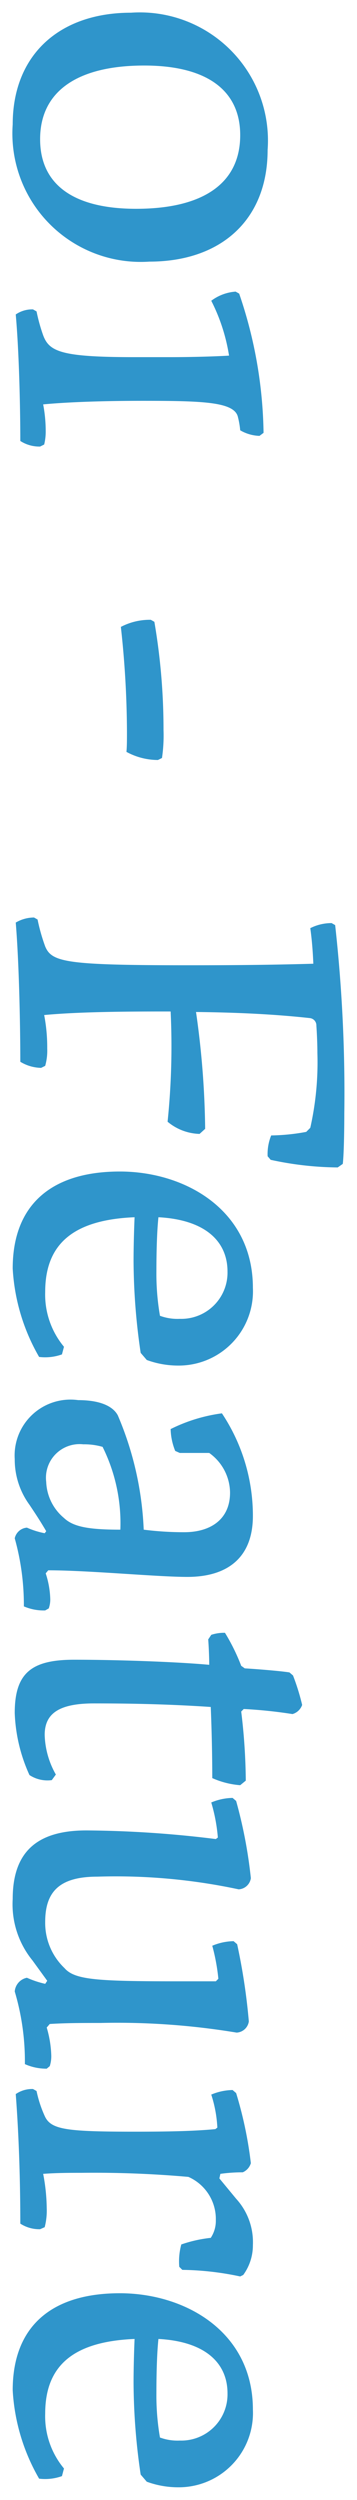 <svg xmlns="http://www.w3.org/2000/svg" width="14.06" height="98.42" viewBox="0 0 14.06 98.42"><defs><style>.a{fill:#2f95cb;}.b{fill:rgba(0,0,0,0);}</style></defs><g transform="translate(-1540.2 -2415.36)"><path class="a" d="M6.26-9.74A5.045,5.045,0,0,0,.86-4.36C.86-1.54,2.52.3,5.26.3a5.055,5.055,0,0,0,5.4-5.38C10.66-7.9,9.02-9.74,6.26-9.74ZM5.68-8.66c1.9,0,2.9,1.46,2.9,4.1,0,2.5-.98,3.78-2.74,3.78-1.88,0-2.9-1.46-2.9-4.1C2.94-7.38,3.94-8.66,5.68-8.66ZM17.4-9.58a17.616,17.616,0,0,0-5.48.96l-.08.14a1.819,1.819,0,0,0,.36.96,7.212,7.212,0,0,1,2.16-.7c.04.66.06,1.6.06,2.32v1.42c0,2.88-.22,3.34-.86,3.58a6.877,6.877,0,0,1-.94.26l-.08.14a1.135,1.135,0,0,0,.2.68C14.32.04,16.58,0,17.72,0a1.379,1.379,0,0,0,.22-.78l-.08-.16A2.118,2.118,0,0,0,17.32-1a5.562,5.562,0,0,0-1.04.1c-.1-1.06-.14-2.5-.14-3.92,0-2.34.04-3.56.6-3.74a3.328,3.328,0,0,1,.56-.1,1.605,1.605,0,0,0,.22-.76Zm7.44,4.3-.08.14a2.45,2.45,0,0,0,.28,1.18,38.375,38.375,0,0,1,4.14-.24c.32,0,.56,0,.78.02a2.6,2.6,0,0,0,.32-1.24l-.08-.16a6.088,6.088,0,0,0-1.1-.06A25.1,25.1,0,0,0,24.84-5.28ZM44.2-12.76a59.878,59.878,0,0,0-7.42.36l-.08.14a1.859,1.859,0,0,0,.2.84c.42-.06.9-.1,1.4-.12.04,1.44.06,2.72.06,4.96,0,4.78-.12,5.34-.74,5.6a7.381,7.381,0,0,1-1.06.3l-.08.14a1.437,1.437,0,0,0,.2.72C38.38.04,40.94,0,42.16,0a1.637,1.637,0,0,0,.24-.82l-.08-.16a2.184,2.184,0,0,0-.68-.08,6.743,6.743,0,0,0-1.32.12c-.14-1.5-.14-3.56-.14-4.98a28.9,28.9,0,0,1,4.34.12A2.048,2.048,0,0,0,45-7.06l-.2-.22a34.572,34.572,0,0,0-4.6.36c.02-1.78.1-3.2.24-4.48a.289.289,0,0,1,.3-.26c.28-.02.72-.04,1.08-.04a11.756,11.756,0,0,1,2.94.28l.16.16a8.072,8.072,0,0,1,.14,1.38,1.949,1.949,0,0,0,.82.14l.14-.12a12.8,12.8,0,0,0,.3-2.64l-.14-.2C45.86-12.74,44.96-12.76,44.2-12.76Zm9.42,8.02.28-.24a3.59,3.59,0,0,0,.22-1.24,2.924,2.924,0,0,0-3.06-2.94c-3.06,0-4.58,2.66-4.58,5.24C46.48-1.28,47.74.3,50.3.3A7.82,7.82,0,0,0,53.78-.74a1.96,1.96,0,0,0-.1-.9l-.3-.08a3.213,3.213,0,0,1-2.16.74c-1.9,0-2.84-1.12-2.94-3.52.48.02,1.14.04,1.74.04A25.288,25.288,0,0,0,53.62-4.74Zm-3.2-3.42a1.82,1.82,0,0,1,1.86,1.88,1.989,1.989,0,0,1-.12.78,9.73,9.73,0,0,1-1.76.14c-.72,0-1.56-.02-2.12-.08C48.38-7.3,49.24-8.16,50.42-8.16Zm9.62-1A7.276,7.276,0,0,0,56-7.94a6.409,6.409,0,0,0,.62,2.02,2.445,2.445,0,0,0,.86-.18l.08-.18V-7.44a1.945,1.945,0,0,1,1.56-.82c1.08,0,1.56.8,1.56,1.8a12.447,12.447,0,0,1-.1,1.6,12.769,12.769,0,0,0-4.5,1.02c-.34.18-.6.66-.6,1.56A2.2,2.2,0,0,0,57.8.22a3.022,3.022,0,0,0,1.8-.58c.36-.24.6-.4,1.04-.66l.08.06a3.2,3.2,0,0,1-.22.7.535.535,0,0,0,.42.48A9.764,9.764,0,0,1,63.6-.14a1.961,1.961,0,0,0,.16-.84l-.08-.14a1.046,1.046,0,0,0-.36-.06A3.54,3.54,0,0,0,62.3-1l-.12-.1c0-1.6.26-4.28.26-5.48C62.44-8.16,61.68-9.16,60.04-9.16Zm.54,5.22c0,1.28-.12,1.86-.46,2.22a1.942,1.942,0,0,1-1.42.7,1.324,1.324,0,0,1-1.48-1.46,2.59,2.59,0,0,1,.1-.76A6.767,6.767,0,0,1,60.58-3.94Zm6.9-7.16a8.787,8.787,0,0,0-1.16.36l-.12.14c-.06.36-.14,1.4-.16,1.76l-.1.14a7.871,7.871,0,0,0-1.3.64,1.606,1.606,0,0,0,.08.54l.18.12c.26-.02.7-.04,1-.04-.12,1.32-.2,3.64-.2,5.32S66.22.22,67.8.22a6.433,6.433,0,0,0,2.44-.58,1.288,1.288,0,0,0,.2-.88l-.22-.16a3.336,3.336,0,0,1-1.56.44c-.84,0-1.24-.56-1.24-1.94,0-1.24.02-2.82.14-4.6.96-.04,1.98-.06,2.8-.06a3.305,3.305,0,0,0,.28-1.1l-.18-.22a23.546,23.546,0,0,0-2.72.18l-.1-.1a18.274,18.274,0,0,1,.2-1.92A.571.571,0,0,0,67.48-11.1ZM74.3-9.08a18.575,18.575,0,0,0-3.04.58l-.12.14a2.248,2.248,0,0,0,.18.84,6.772,6.772,0,0,1,1.38-.26l.06.08a43.045,43.045,0,0,0-.34,5.1c0,1.96.86,2.9,2.7,2.9a3.5,3.5,0,0,0,2.42-.78l.8-.58.12.08a3.8,3.8,0,0,1-.24.72.6.6,0,0,0,.54.48,9.654,9.654,0,0,1,2.86-.4,2.071,2.071,0,0,0,.18-.86l-.1-.12a1.29,1.29,0,0,0-.4-.06,4.3,4.3,0,0,0-1.12.18l-.14-.12C80-1.82,80-2.4,80-3.16a28.685,28.685,0,0,1,.38-5.36A.514.514,0,0,0,79.94-9a24.143,24.143,0,0,0-3.04.46l-.12.14a2.248,2.248,0,0,0,.18.84,7.925,7.925,0,0,1,1.3-.24l.1.1v1.54c0,3.16-.06,4.02-.52,4.42a2.456,2.456,0,0,1-1.82.76c-1.24,0-1.78-.62-1.78-2.06a23.138,23.138,0,0,1,.5-5.56A.514.514,0,0,0,74.3-9.08Zm14.44-.08a2.533,2.533,0,0,0-1.82.66l-.8.66-.18-.04a6.29,6.29,0,0,1-.06-.88.568.568,0,0,0-.36-.32,15.727,15.727,0,0,0-2.76.58l-.12.14a2.248,2.248,0,0,0,.18.84,5.012,5.012,0,0,1,1.3-.24l.06.08c.08.86.1,1.86.1,3.18,0,2.7-.08,3.3-.62,3.54a4.693,4.693,0,0,1-.98.32L82.6-.5a1.135,1.135,0,0,0,.2.68C84.64.04,86.5,0,87.9,0a1.379,1.379,0,0,0,.22-.78l-.08-.18a2.589,2.589,0,0,0-.76-.08,7.426,7.426,0,0,0-1.34.14c-.04-.56-.04-1.04-.04-1.5a42.1,42.1,0,0,1,.16-4.22,1.813,1.813,0,0,1,1.7-1.08,1.21,1.21,0,0,1,.7.2,5.18,5.18,0,0,0,.26,1.16,2.539,2.539,0,0,0,.88.08l.12-.12a11.511,11.511,0,0,1,.26-2.28l-.06-.12A1.978,1.978,0,0,0,88.74-9.16Zm9.04,4.42.28-.24a3.59,3.59,0,0,0,.22-1.24,2.924,2.924,0,0,0-3.06-2.94c-3.06,0-4.58,2.66-4.58,5.24C90.64-1.28,91.9.3,94.46.3A7.82,7.82,0,0,0,97.94-.74a1.96,1.96,0,0,0-.1-.9l-.3-.08a3.213,3.213,0,0,1-2.16.74c-1.9,0-2.84-1.12-2.94-3.52.48.02,1.14.04,1.74.04A25.288,25.288,0,0,0,97.78-4.74Zm-3.2-3.42a1.82,1.82,0,0,1,1.86,1.88,1.989,1.989,0,0,1-.12.78,9.73,9.73,0,0,1-1.76.14c-.72,0-1.56-.02-2.12-.08C92.54-7.3,93.4-8.16,94.58-8.16Z" transform="translate(1541 2415) rotate(90)"/><path class="b" d="M44.2-13.26c.762,0,1.689.02,2.042.064l.22.028.361.516,0,.164A13.213,13.213,0,0,1,46.5-9.735l-.039.153-.384.329-.163.013c-.04,0-.082,0-.126,0a2.365,2.365,0,0,1-.981-.209L44.56-9.59v-.29a7.422,7.422,0,0,0-.1-1.1A12.748,12.748,0,0,0,41.82-11.2c-.291,0-.638.014-.9.029-.115,1.1-.182,2.289-.21,3.68A33.228,33.228,0,0,1,44.8-7.78h.221l.479.527v.193a2.53,2.53,0,0,1-.64,1.626l-.168.156L44.465-5.3a26.231,26.231,0,0,0-2.875-.148c-.3,0-.606,0-.909.013,0,1.175.012,2.684.1,3.922a8.408,8.408,0,0,1,.864-.044,2.52,2.52,0,0,1,.856.112l.184.069.221.441V-.82A2.143,2.143,0,0,1,42.582.268L42.434.5H42.16c-1.132,0-3.726.037-5.439.178L36.411.7l-.16-.267A1.927,1.927,0,0,1,35.98-.54V-.673l.256-.447.216-.048a6.805,6.805,0,0,0,.979-.275c.1-.044.211-.1.3-.711A41.039,41.039,0,0,0,37.86-6.58c0-2.041-.017-3.25-.046-4.432-.3.022-.589.051-.843.087l-.312.045-.175-.262A2.32,2.32,0,0,1,36.2-12.26v-.133l.269-.472.247-.032A60.886,60.886,0,0,1,44.2-13.26Zm1.612,1.033c-.378-.02-.983-.033-1.612-.033-2.532,0-4.61.079-6.31.24q.19-.012.39-.02l.506-.02.014.506c.038,1.372.06,2.626.06,4.974,0,4.773-.077,5.655-1.047,6.061l-.008,0c-.123.049-.265.1-.429.146.787-.047,1.668-.079,2.485-.1l-.04-.424c-.142-1.523-.142-3.631-.142-5.026V-6.4h.014l.006-.527c.02-1.755.1-3.194.243-4.529l0-.016a.782.782,0,0,1,.745-.687H40.7c.288-.021.744-.041,1.116-.041a12,12,0,0,1,3.084.3l.121.036.358.358.029.151a9.011,9.011,0,0,1,.136,1.095l.049.007A12.831,12.831,0,0,0,45.812-12.227Zm-1.517,5.9a1.912,1.912,0,0,0,.167-.451,35.443,35.443,0,0,0-4.195.353h0c.441-.018.887-.027,1.327-.027C42.543-6.451,43.452-6.409,44.294-6.326ZM41.86-.554c-.061,0-.134-.006-.22-.006A6.966,6.966,0,0,0,40.6-.485c.47-.008.9-.013,1.241-.014Q41.853-.526,41.86-.554Zm25.627-11.06.115.029a1.056,1.056,0,0,1,.713.707l.04.119-.021.124c-.065.379-.118.834-.161,1.382.9-.093,1.766-.127,2.288-.127H70.7l.346.422.079-.023a19.167,19.167,0,0,1,3.128-.6l.025,0H74.3a1.012,1.012,0,0,1,.94.98v.085l-.028.08a22.958,22.958,0,0,0-.472,5.4c0,1.311.45,1.56,1.28,1.56a1.966,1.966,0,0,0,1.488-.634l0,0c.314-.273.348-1.5.348-4.043V-7.244a6.654,6.654,0,0,0-.759.163l-.4.118-.187-.374A2.735,2.735,0,0,1,76.28-8.4v-.185l.349-.407.163-.036A24.743,24.743,0,0,1,79.9-9.5l.041,0a1.012,1.012,0,0,1,.94.98v.066l-.017.064A28.764,28.764,0,0,0,80.5-3.16c0,.588,0,1.052.017,1.526A3.966,3.966,0,0,1,81.3-1.72a1.788,1.788,0,0,1,.558.086l.135.045.307.368v.181q0,.029,0,.058l.056-.1.216-.048a4.179,4.179,0,0,0,.877-.285l.008,0c.069-.031.154-.068.223-.474a19.307,19.307,0,0,0,.1-2.609c0-1.056-.012-1.942-.065-2.718a4.136,4.136,0,0,0-.729.169L82.57-6.9l-.2-.395A2.735,2.735,0,0,1,82.14-8.36v-.185l.333-.389.136-.043a16.253,16.253,0,0,1,2.855-.6l.1-.011.1.027a1.068,1.068,0,0,1,.691.625l.032.085v.091q0,.028,0,.057l.222-.183A3.036,3.036,0,0,1,88.74-9.66a2.453,2.453,0,0,1,1.5.5l.078.066.184.368-.036.171a11.041,11.041,0,0,0-.249,2.188l0,.2-.394.394-.186.013c-.079.006-.161.008-.245.008a2.817,2.817,0,0,1-.829-.113l-.22-.073-.086-.215A5.158,5.158,0,0,1,88-7.169.936.936,0,0,0,87.76-7.2a1.3,1.3,0,0,0-1.216.736C86.46-5.773,86.4-4.1,86.4-2.4c0,.294,0,.6.011.918a7.583,7.583,0,0,1,.869-.058,2.945,2.945,0,0,1,.918.106l.209.07.213.478V-.78A1.875,1.875,0,0,1,88.295.307L88.145.5H87.9c-1.239,0-3.122.031-5.062.179L82.57.7,82.405.487a1.456,1.456,0,0,1-.268-.609q-.029.077-.063.151L81.94.32h-.32A9.239,9.239,0,0,0,78.907.7L78.835.72H78.76a1.116,1.116,0,0,1-1-.74A4,4,0,0,1,75.12.8a3.137,3.137,0,0,1-2.407-.875A3.56,3.56,0,0,1,71.92-2.6,40.943,40.943,0,0,1,72.2-7.212a5.114,5.114,0,0,0-.724.167l-.411.137L70.873-7.3c-.014-.028-.028-.059-.041-.091l-.024.051-.138.276H70.36c-.718,0-1.546.015-2.33.042-.1,1.663-.11,3.13-.11,4.118,0,1.44.445,1.44.74,1.44a2.822,2.822,0,0,0,1.314-.375l.28-.158.653.475.028.212A1.772,1.772,0,0,1,70.63-.048l-.08.1L70.432.1A6.9,6.9,0,0,1,67.8.72,2.5,2.5,0,0,1,65.781.009,3.086,3.086,0,0,1,65.2-2.12c0-1.552.065-3.491.158-4.806-.157.007-.307.016-.419.024l-.172.013-.458-.305-.057-.151a2.051,2.051,0,0,1-.112-.716v-.255l.206-.15a7.613,7.613,0,0,1,1.208-.62c.032-.464.1-1.271.152-1.6l.023-.137.291-.339.114-.046a9.22,9.22,0,0,1,1.237-.384Zm.073,3.441-.433-.433.014-.225c.041-.676.095-1.238.164-1.71-.218.061-.451.136-.637.2-.052.428-.112,1.218-.129,1.525l-.008.145-.272.381-.141.054c-.209.08-.463.194-.685.3.163-.006.327-.01.467-.01h.548l-.05.545c-.113,1.241-.2,3.509-.2,5.275,0,1.444.344,1.84,1.6,1.84a4.813,4.813,0,0,0,1.385-.226,3.155,3.155,0,0,1-.525.046,1.514,1.514,0,0,1-1.353-.678A3.168,3.168,0,0,1,66.92-2.9c0-1.09.015-2.757.141-4.634l.03-.447L67.539-8c.8-.033,1.688-.055,2.478-.059.032-.1.061-.215.082-.316-.6.015-1.46.065-2.3.171ZM89.437-8.5a1.672,1.672,0,0,0-.7-.162,2.01,2.01,0,0,0-1.446.5A2.621,2.621,0,0,1,87.76-8.2a1.7,1.7,0,0,1,1,.3l.173.13.024.215a5.54,5.54,0,0,0,.149.786c.04,0,.083.008.126.011A11.525,11.525,0,0,1,89.437-8.5ZM76.02-.48a2.15,2.15,0,0,1-1.733-.663,2.808,2.808,0,0,1-.547-1.9,26.068,26.068,0,0,1,.466-5.527,18.8,18.8,0,0,0-2.007.343c.153-.022.307-.041.457-.054l.277-.024.346.461-.023.2A42.533,42.533,0,0,0,72.92-2.6a2.678,2.678,0,0,0,.527,1.845A2.172,2.172,0,0,0,75.12-.2a3.09,3.09,0,0,0,1.643-.361A3.2,3.2,0,0,1,76.02-.48Zm9.932-6.885-.454-.1L85.446-7.8a6.4,6.4,0,0,1-.063-.756,15.817,15.817,0,0,0-1.84.356,5.38,5.38,0,0,1,.554-.056l.264-.012.3.4.013.141c.085.911.1,1.949.1,3.226a19.417,19.417,0,0,1-.115,2.776,1.454,1.454,0,0,1-.8,1.219c-.1.048-.207.092-.316.132.664-.041,1.311-.069,1.919-.089l-.029-.4C85.4-1.442,85.4-1.929,85.4-2.4c0-1.51.052-3.5.165-4.291l.012-.084.039-.075A2.911,2.911,0,0,1,85.952-7.365Zm-5.983,6.8-.415-.356-.013-.211C79.5-1.8,79.5-2.4,79.5-3.16a31.074,31.074,0,0,1,.359-5.331c-.442.039-.928.1-1.41.173l.411.411V-6.16c0,2.919-.047,3.959-.458,4.541l.614.409-.066.328a4.314,4.314,0,0,1-.17.574A9.335,9.335,0,0,1,79.969-.562Zm1.292-.113q0-.022.009-.045a3.18,3.18,0,0,0-.622.079Q80.95-.666,81.261-.675Zm6.331.144Q87.458-.54,87.28-.54a6.6,6.6,0,0,0-.76.052c.384-.007.741-.01,1.064-.012ZM6.26-10.24a4.759,4.759,0,0,1,3.6,1.432,5.351,5.351,0,0,1,1.3,3.728A5.854,5.854,0,0,1,9.535-.805,5.906,5.906,0,0,1,5.26.8C2.283.8.36-1.225.36-4.36A5.856,5.856,0,0,1,1.986-8.643,5.914,5.914,0,0,1,6.26-10.24ZM5.26-.2a4.537,4.537,0,0,0,4.9-4.88c0-2.6-1.458-4.16-3.9-4.16a4.537,4.537,0,0,0-4.9,4.88C1.36-1.755,2.818-.2,5.26-.2Zm12.385-9.887.375.5v.167a2.07,2.07,0,0,1-.32,1.06l-.127.17-.266.033a2.721,2.721,0,0,0-.4.07c-.028.031-.136.19-.2.838-.06.613-.065,1.5-.065,2.429,0,.947.018,2.238.1,3.349.2-.019.4-.029.585-.029A2.662,2.662,0,0,1,18-1.421l.211.06L18.44-.9V-.78A1.875,1.875,0,0,1,18.115.307L17.965.5H17.72c-1.087,0-3.35.038-4.936.178L12.513.7,12.345.487A1.639,1.639,0,0,1,12.04-.5V-.633L12.3-1.08l.216-.048a6.622,6.622,0,0,0,.869-.239c.291-.109.539-.2.539-3.113V-5.9c0-.569-.012-1.189-.032-1.712a6.13,6.13,0,0,0-1.454.534l-.373.2L11.8-7.215a2.33,2.33,0,0,1-.463-1.235L11.332-8.6l.246-.43.175-.062a18.241,18.241,0,0,1,5.632-.988ZM15.818-.474l-.036-.379C15.665-2.1,15.64-3.7,15.64-4.82c0-2.642.04-3.925.947-4.216l.009,0,.014,0a16.587,16.587,0,0,0-4.225.792c.007.025.016.051.024.076a8.215,8.215,0,0,1,1.864-.537l.551-.1.034.559c.045.742.061,1.73.061,2.35v1.42c0,2.748-.163,3.665-1.184,4.048L13.6-.384C14.327-.428,15.1-.457,15.818-.474ZM51.06-9.66a3.425,3.425,0,0,1,3.56,3.44,4.089,4.089,0,0,1-.258,1.43l-.046.111-.477.409-.137.023a25.777,25.777,0,0,1-3.682.287c-.42,0-.848-.009-1.2-.02.241,2.189,1.338,2.5,2.4,2.5a2.733,2.733,0,0,0,1.841-.625l.2-.164.8.212.092.238a2.475,2.475,0,0,1,.128,1.15l-.035.244L54.025-.3A8.248,8.248,0,0,1,50.3.8,4.1,4.1,0,0,1,47.054-.491,5.057,5.057,0,0,1,45.98-3.92C45.98-6.772,47.725-9.66,51.06-9.66Zm2.416,4.385a3.289,3.289,0,0,0,.144-.945,2.419,2.419,0,0,0-2.56-2.44q-.185,0-.361.014A2.323,2.323,0,0,1,52.78-6.28a2.486,2.486,0,0,1-.156.966l-.085.213c.31-.033.6-.07.862-.11Zm-5.717.282h0l.025-.473a4.086,4.086,0,0,1,.7-2.248,5.141,5.141,0,0,0-1.5,3.8C46.98-1.452,48.1-.2,50.3-.2a6.173,6.173,0,0,0,2.006-.413A4.237,4.237,0,0,1,51.22-.48a3.123,3.123,0,0,1-2.529-1.039,4.81,4.81,0,0,1-.911-2.96Zm4-.947a2.527,2.527,0,0,0,.019-.34,1.314,1.314,0,0,0-1.36-1.38c-1.062,0-1.461.873-1.593,1.762.431.025.977.038,1.573.038A11.157,11.157,0,0,0,51.761-5.94ZM60.04-9.66c1.843,0,2.9,1.123,2.9,3.08,0,.573-.057,1.462-.117,2.4-.057.889-.115,1.8-.135,2.563a3.221,3.221,0,0,1,.633-.066,1.564,1.564,0,0,1,.546.1l.162.065.232.407V-.98A2.447,2.447,0,0,1,64.047.084L63.909.36H63.6a9.362,9.362,0,0,0-2.513.331L61.006.72H60.92a1.011,1.011,0,0,1-.892-.764l-.146.1A3.519,3.519,0,0,1,57.8.72a2.722,2.722,0,0,1-2.12-.857,3.184,3.184,0,0,1-.7-2.143c0-1.276.471-1.793.866-2l.013-.007A12.9,12.9,0,0,1,60.13-5.33c.031-.35.05-.759.05-1.13,0-.593-.184-1.3-1.06-1.3a1.54,1.54,0,0,0-1.06.474v1.113l-.2.45-.173.079a2.923,2.923,0,0,1-1.067.225h-.279l-.147-.237A6.762,6.762,0,0,1,55.5-7.9l-.023-.282.229-.165A7.767,7.767,0,0,1,60.04-9.66ZM62.078-.534l-.4-.332V-1.1c0-.873.074-2.026.145-3.141.059-.925.115-1.8.115-2.339,0-1.4-.621-2.08-1.9-2.08q-.115,0-.228,0a2.121,2.121,0,0,1,1.368,2.2,12.876,12.876,0,0,1-.105,1.671l-.05.349h.055v.5a4.384,4.384,0,0,1-.407,2.32l.6.452-.067.313a4.386,4.386,0,0,1-.136.507A8.52,8.52,0,0,1,62.078-.534ZM57.06-6.485V-7.568l.062-.113a1.78,1.78,0,0,1,.451-.517,6.19,6.19,0,0,0-1.033.5,7.277,7.277,0,0,0,.374,1.246C56.963-6.462,57.013-6.473,57.06-6.485ZM58.7-.52a1.81,1.81,0,0,1-1.98-1.96,3.111,3.111,0,0,1,.121-.9l.047-.156.129-.1a1.567,1.567,0,0,1,.15-.1,6.9,6.9,0,0,0-.858.343c-.16.09-.329.428-.329,1.116,0,.912.316,2,1.82,2a2.472,2.472,0,0,0,1.113-.251A2.055,2.055,0,0,1,58.7-.52Zm0-1a1.446,1.446,0,0,0,1.051-.537l.006-.006a2.162,2.162,0,0,0,.315-1.361,6.782,6.782,0,0,0-2.315.5,2.381,2.381,0,0,0-.037.442C57.72-1.816,58.022-1.52,58.7-1.52Zm4.532.888q0-.022.007-.046A2.631,2.631,0,0,0,62.75-.6C62.916-.617,63.078-.627,63.232-.632ZM95.22-9.66a3.425,3.425,0,0,1,3.56,3.44,4.089,4.089,0,0,1-.258,1.43l-.046.111L98-4.27l-.137.023a25.776,25.776,0,0,1-3.682.287c-.42,0-.848-.009-1.2-.02.241,2.189,1.338,2.5,2.4,2.5a2.733,2.733,0,0,0,1.841-.625l.2-.164.8.212.091.238a2.475,2.475,0,0,1,.128,1.15L98.4-.425,98.185-.3A8.248,8.248,0,0,1,94.46.8,4.1,4.1,0,0,1,91.214-.491,5.057,5.057,0,0,1,90.14-3.92C90.14-6.772,91.885-9.66,95.22-9.66Zm2.416,4.385a3.289,3.289,0,0,0,.144-.945,2.419,2.419,0,0,0-2.56-2.44q-.185,0-.361.014A2.323,2.323,0,0,1,96.94-6.28a2.486,2.486,0,0,1-.156.966L96.7-5.1c.31-.033.6-.07.862-.11Zm-5.717.282h0l.025-.473a4.086,4.086,0,0,1,.7-2.248,5.141,5.141,0,0,0-1.5,3.8c0,2.468,1.117,3.72,3.32,3.72a6.173,6.173,0,0,0,2.006-.413A4.237,4.237,0,0,1,95.38-.48a3.123,3.123,0,0,1-2.529-1.039,4.81,4.81,0,0,1-.911-2.96Zm4-.947a2.526,2.526,0,0,0,.019-.34,1.314,1.314,0,0,0-1.36-1.38c-1.062,0-1.461.873-1.593,1.762.431.025.977.038,1.573.038A11.157,11.157,0,0,0,95.921-5.94ZM5.68-9.16A3,3,0,0,1,8.252-7.887,5.762,5.762,0,0,1,9.08-4.56a5.228,5.228,0,0,1-.807,3.124A2.885,2.885,0,0,1,5.84-.28,3,3,0,0,1,3.276-1.552,5.737,5.737,0,0,1,2.44-4.88,5.2,5.2,0,0,1,3.255-8,2.884,2.884,0,0,1,5.68-9.16Zm.16,7.88c1.486,0,2.24-1.1,2.24-3.28,0-2.389-.807-3.6-2.4-3.6-1.486,0-2.24,1.1-2.24,3.28C3.44-3.238,3.856-1.28,5.84-1.28ZM29.1-6.14a6.438,6.438,0,0,1,1.2.07l.24.048.242.484v.118a3.089,3.089,0,0,1-.4,1.517l-.165.248-.3-.027c-.2-.018-.423-.018-.735-.018a38.057,38.057,0,0,0-4.079.236l-.323.04L24.611-3.7A2.92,2.92,0,0,1,24.26-5.14v-.133l.257-.45.219-.047A25.566,25.566,0,0,1,29.1-6.14Zm.656,1.013c-.168-.009-.383-.013-.656-.013a26.966,26.966,0,0,0-3.822.287,2.231,2.231,0,0,0,.073.355c1.3-.138,2.855-.2,3.829-.2.175,0,.33,0,.474,0A2.523,2.523,0,0,0,29.756-5.127Z" transform="translate(1541 2415) rotate(90)"/></g></svg>